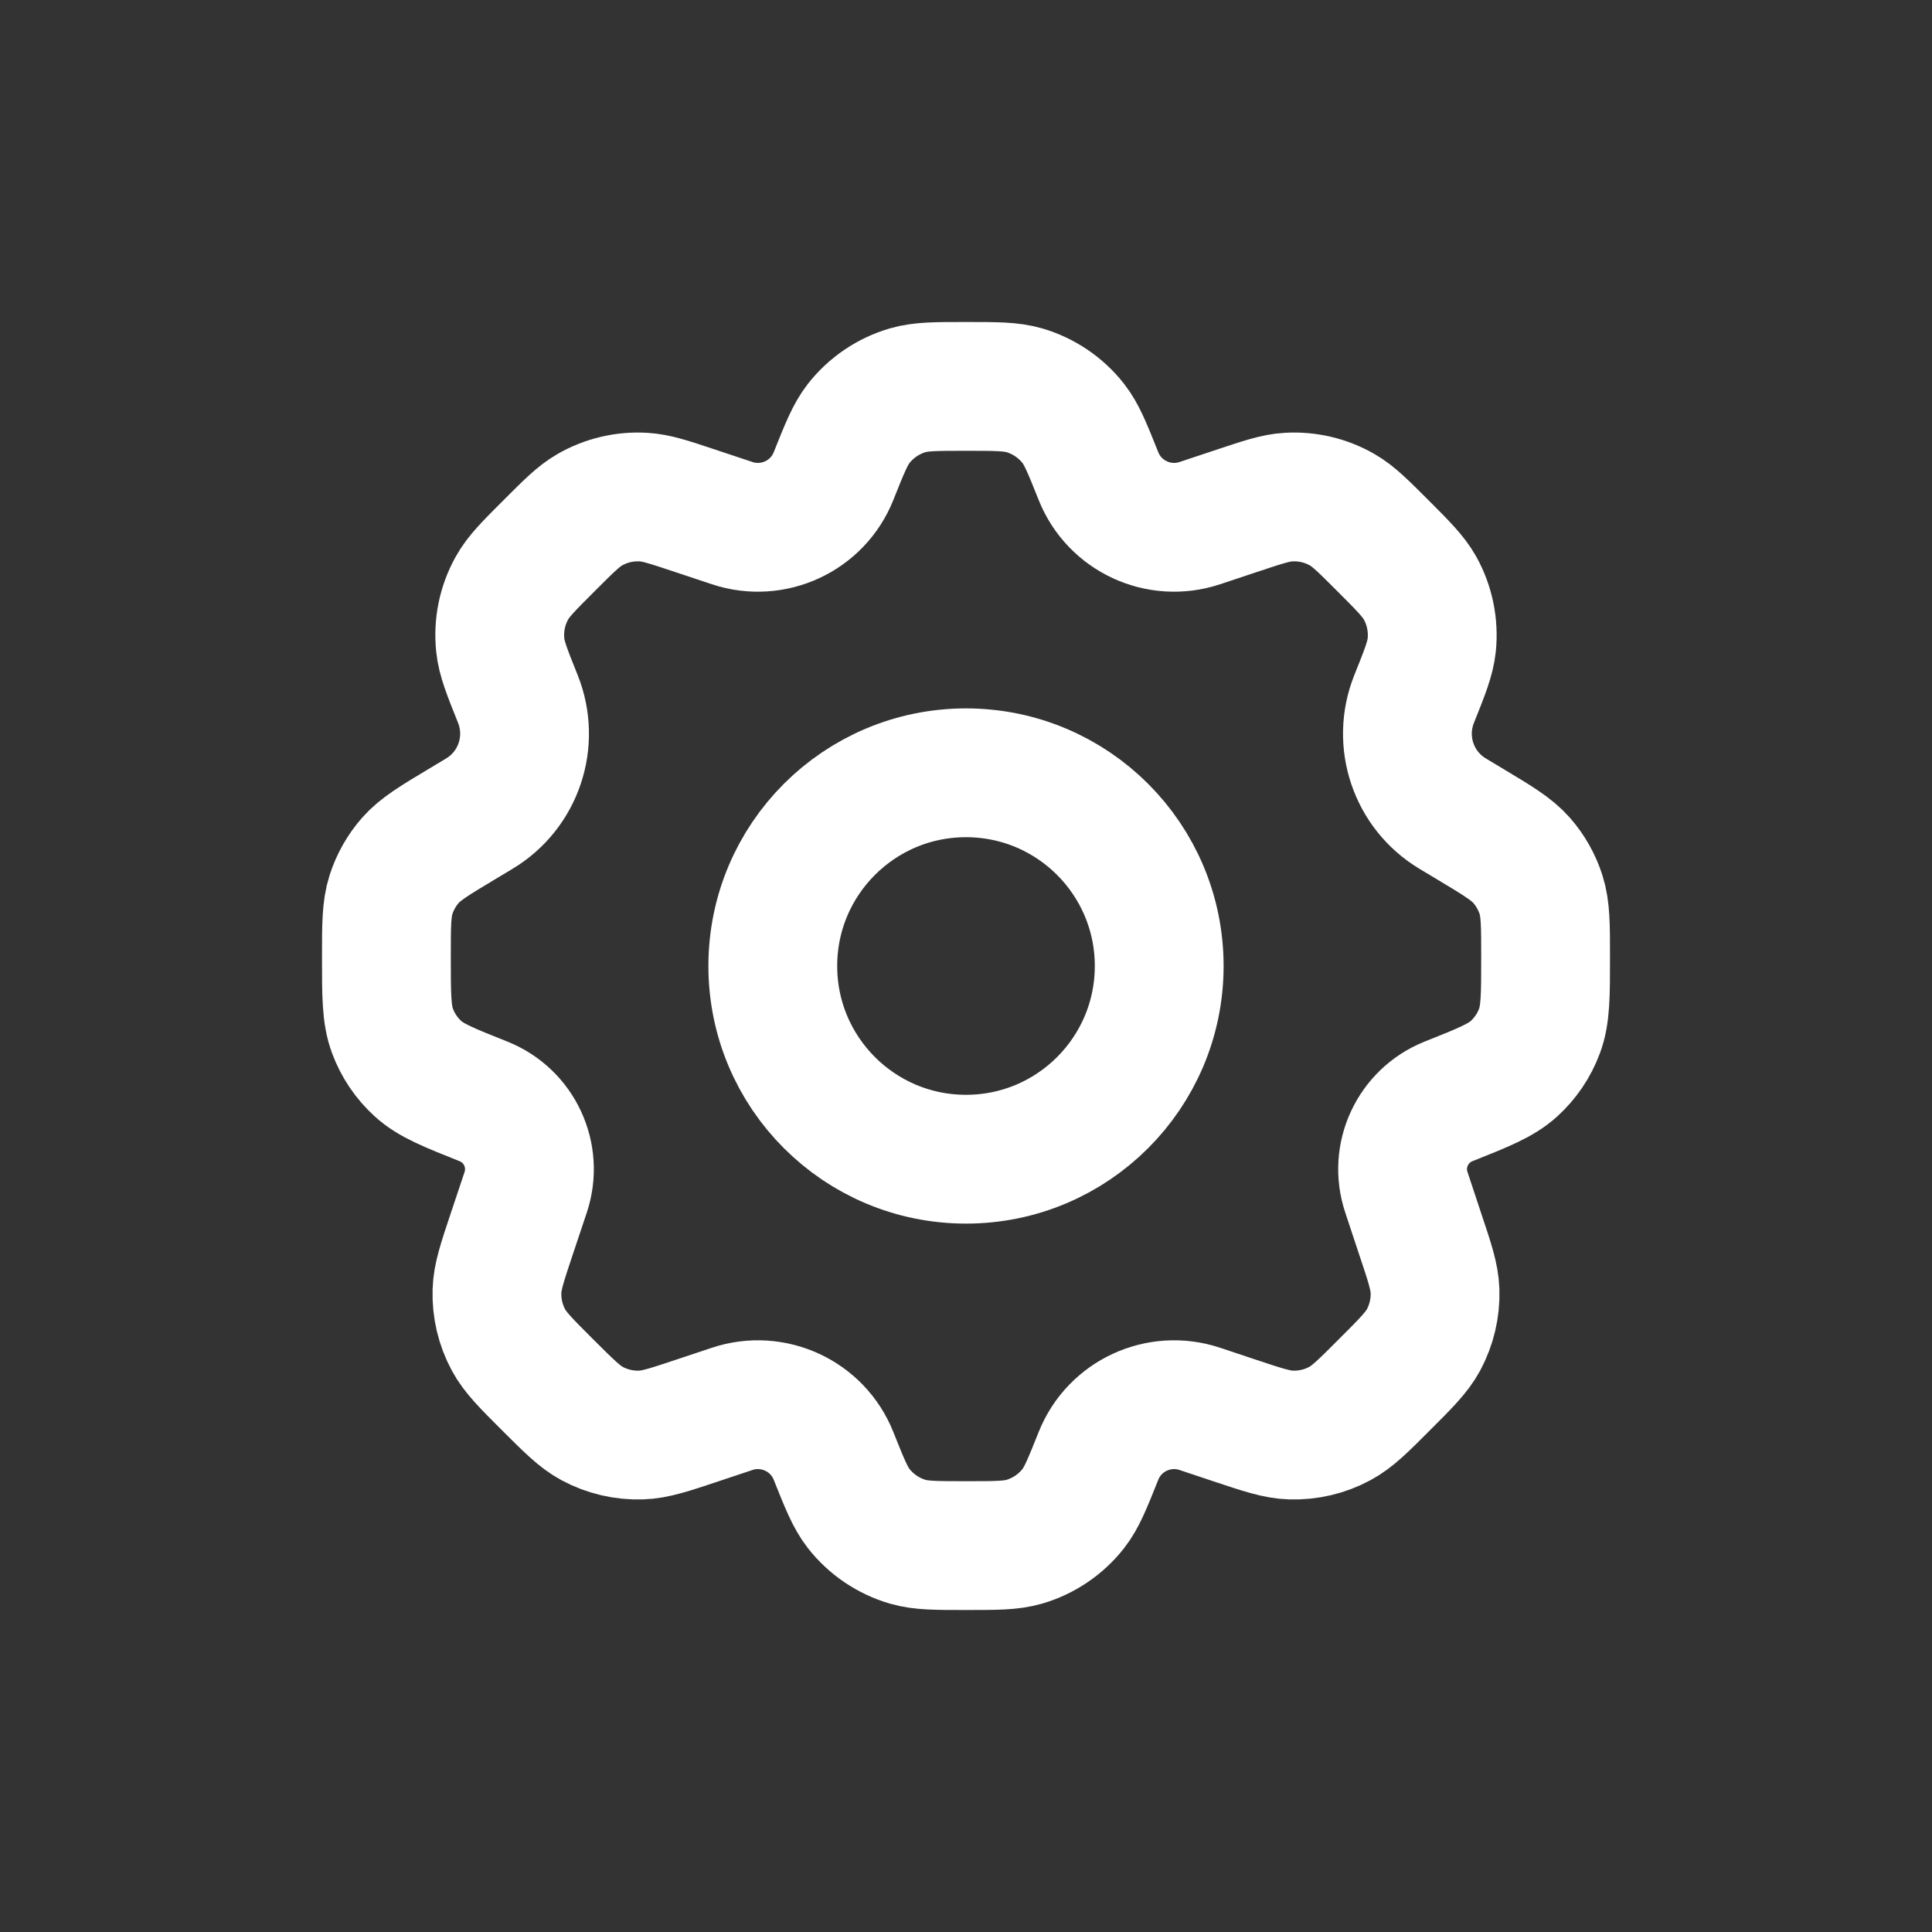 <svg xmlns="http://www.w3.org/2000/svg" xmlns:xlink="http://www.w3.org/1999/xlink" width="200" zoomAndPan="magnify" viewBox="0 0 150 150" height="200" preserveAspectRatio="xMidYMid meet" version="1.2"><rect x="0" y="0" width="150" height="150" fill="#333333" stroke="none"/><g id="e056e58cb4"><path style="fill:none;stroke-width:2;stroke-linecap:round;stroke-linejoin:round;stroke:#ffffff;stroke-opacity:1;stroke-miterlimit:4;" d="M 15 12 C 15 13.657 13.657 15 12 15 C 10.343 15 9 13.657 9 12 C 9 10.343 10.343 9 12 9 C 13.657 9 15 10.343 15 12 Z M 15 12 " transform="matrix(5,0,0,5,15,15)"/><path style="fill:none;stroke-width:2;stroke-linecap:round;stroke-linejoin:round;stroke:#ffffff;stroke-opacity:1;stroke-miterlimit:4;" d="M 12.905 3.06 C 12.698 3 12.466 3 12 3 C 11.534 3 11.302 3 11.095 3.06 C 10.795 3.148 10.528 3.328 10.334 3.575 C 10.202 3.744 10.116 3.96 9.943 4.393 C 9.695 5.015 9.004 5.334 8.369 5.123 L 7.798 4.933 C 7.393 4.798 7.191 4.73 6.992 4.719 C 6.7 4.702 6.41 4.77 6.157 4.916 C 5.984 5.015 5.834 5.166 5.532 5.468 C 5.211 5.788 5.051 5.948 4.949 6.132 C 4.799 6.401 4.736 6.709 4.768 7.016 C 4.789 7.224 4.873 7.434 5.042 7.855 C 5.305 8.515 5.052 9.269 4.443 9.634 L 4.165 9.801 C 3.741 10.055 3.528 10.184 3.373 10.359 C 3.237 10.514 3.134 10.696 3.071 10.893 C 3 11.116 3 11.366 3 11.866 C 3 12.459 3 12.755 3.095 13.009 C 3.178 13.233 3.314 13.434 3.491 13.595 C 3.691 13.777 3.964 13.886 4.509 14.103 C 5.066 14.326 5.352 14.944 5.163 15.513 L 4.947 16.159 C 4.798 16.605 4.723 16.829 4.717 17.048 C 4.709 17.313 4.77 17.574 4.896 17.807 C 5 18 5.166 18.167 5.5 18.5 C 5.834 18.833 6 19 6.193 19.104 C 6.426 19.23 6.688 19.291 6.952 19.283 C 7.171 19.277 7.395 19.202 7.841 19.053 L 8.369 18.877 C 9.004 18.666 9.695 18.985 9.943 19.607 C 10.116 20.04 10.202 20.256 10.334 20.425 C 10.528 20.672 10.795 20.852 11.095 20.94 C 11.302 21 11.534 21 12 21 C 12.466 21 12.698 21 12.905 20.94 C 13.205 20.852 13.472 20.672 13.666 20.425 C 13.798 20.256 13.884 20.04 14.057 19.607 C 14.305 18.985 14.996 18.666 15.631 18.877 L 16.158 19.053 C 16.605 19.202 16.829 19.277 17.048 19.283 C 17.313 19.291 17.573 19.23 17.806 19.104 C 18 19 18.166 18.834 18.499 18.5 C 18.833 18.167 18.999 18 19.104 17.807 C 19.229 17.574 19.291 17.313 19.283 17.048 C 19.276 16.829 19.202 16.605 19.052 16.159 L 18.838 15.513 C 18.648 14.945 18.934 14.327 19.491 14.103 C 20.036 13.886 20.309 13.777 20.509 13.595 C 20.686 13.434 20.822 13.233 20.905 13.009 C 21 12.755 21 12.459 21 11.866 C 21 11.366 21 11.116 20.929 10.893 C 20.866 10.696 20.763 10.514 20.627 10.359 C 20.472 10.184 20.259 10.055 19.835 9.801 L 19.557 9.634 C 18.948 9.269 18.694 8.515 18.958 7.855 C 19.127 7.434 19.21 7.224 19.232 7.016 C 19.263 6.709 19.2 6.401 19.051 6.132 C 18.948 5.948 18.788 5.788 18.468 5.468 C 18.166 5.166 18.015 5.015 17.843 4.916 C 17.589 4.77 17.299 4.702 17.008 4.719 C 16.809 4.73 16.607 4.798 16.202 4.933 L 15.631 5.123 C 14.996 5.334 14.305 5.015 14.057 4.393 C 13.884 3.96 13.798 3.744 13.666 3.575 C 13.472 3.328 13.205 3.148 12.905 3.06 Z M 12.905 3.06 " transform="matrix(5,0,0,5,15,15)"/></g></svg>